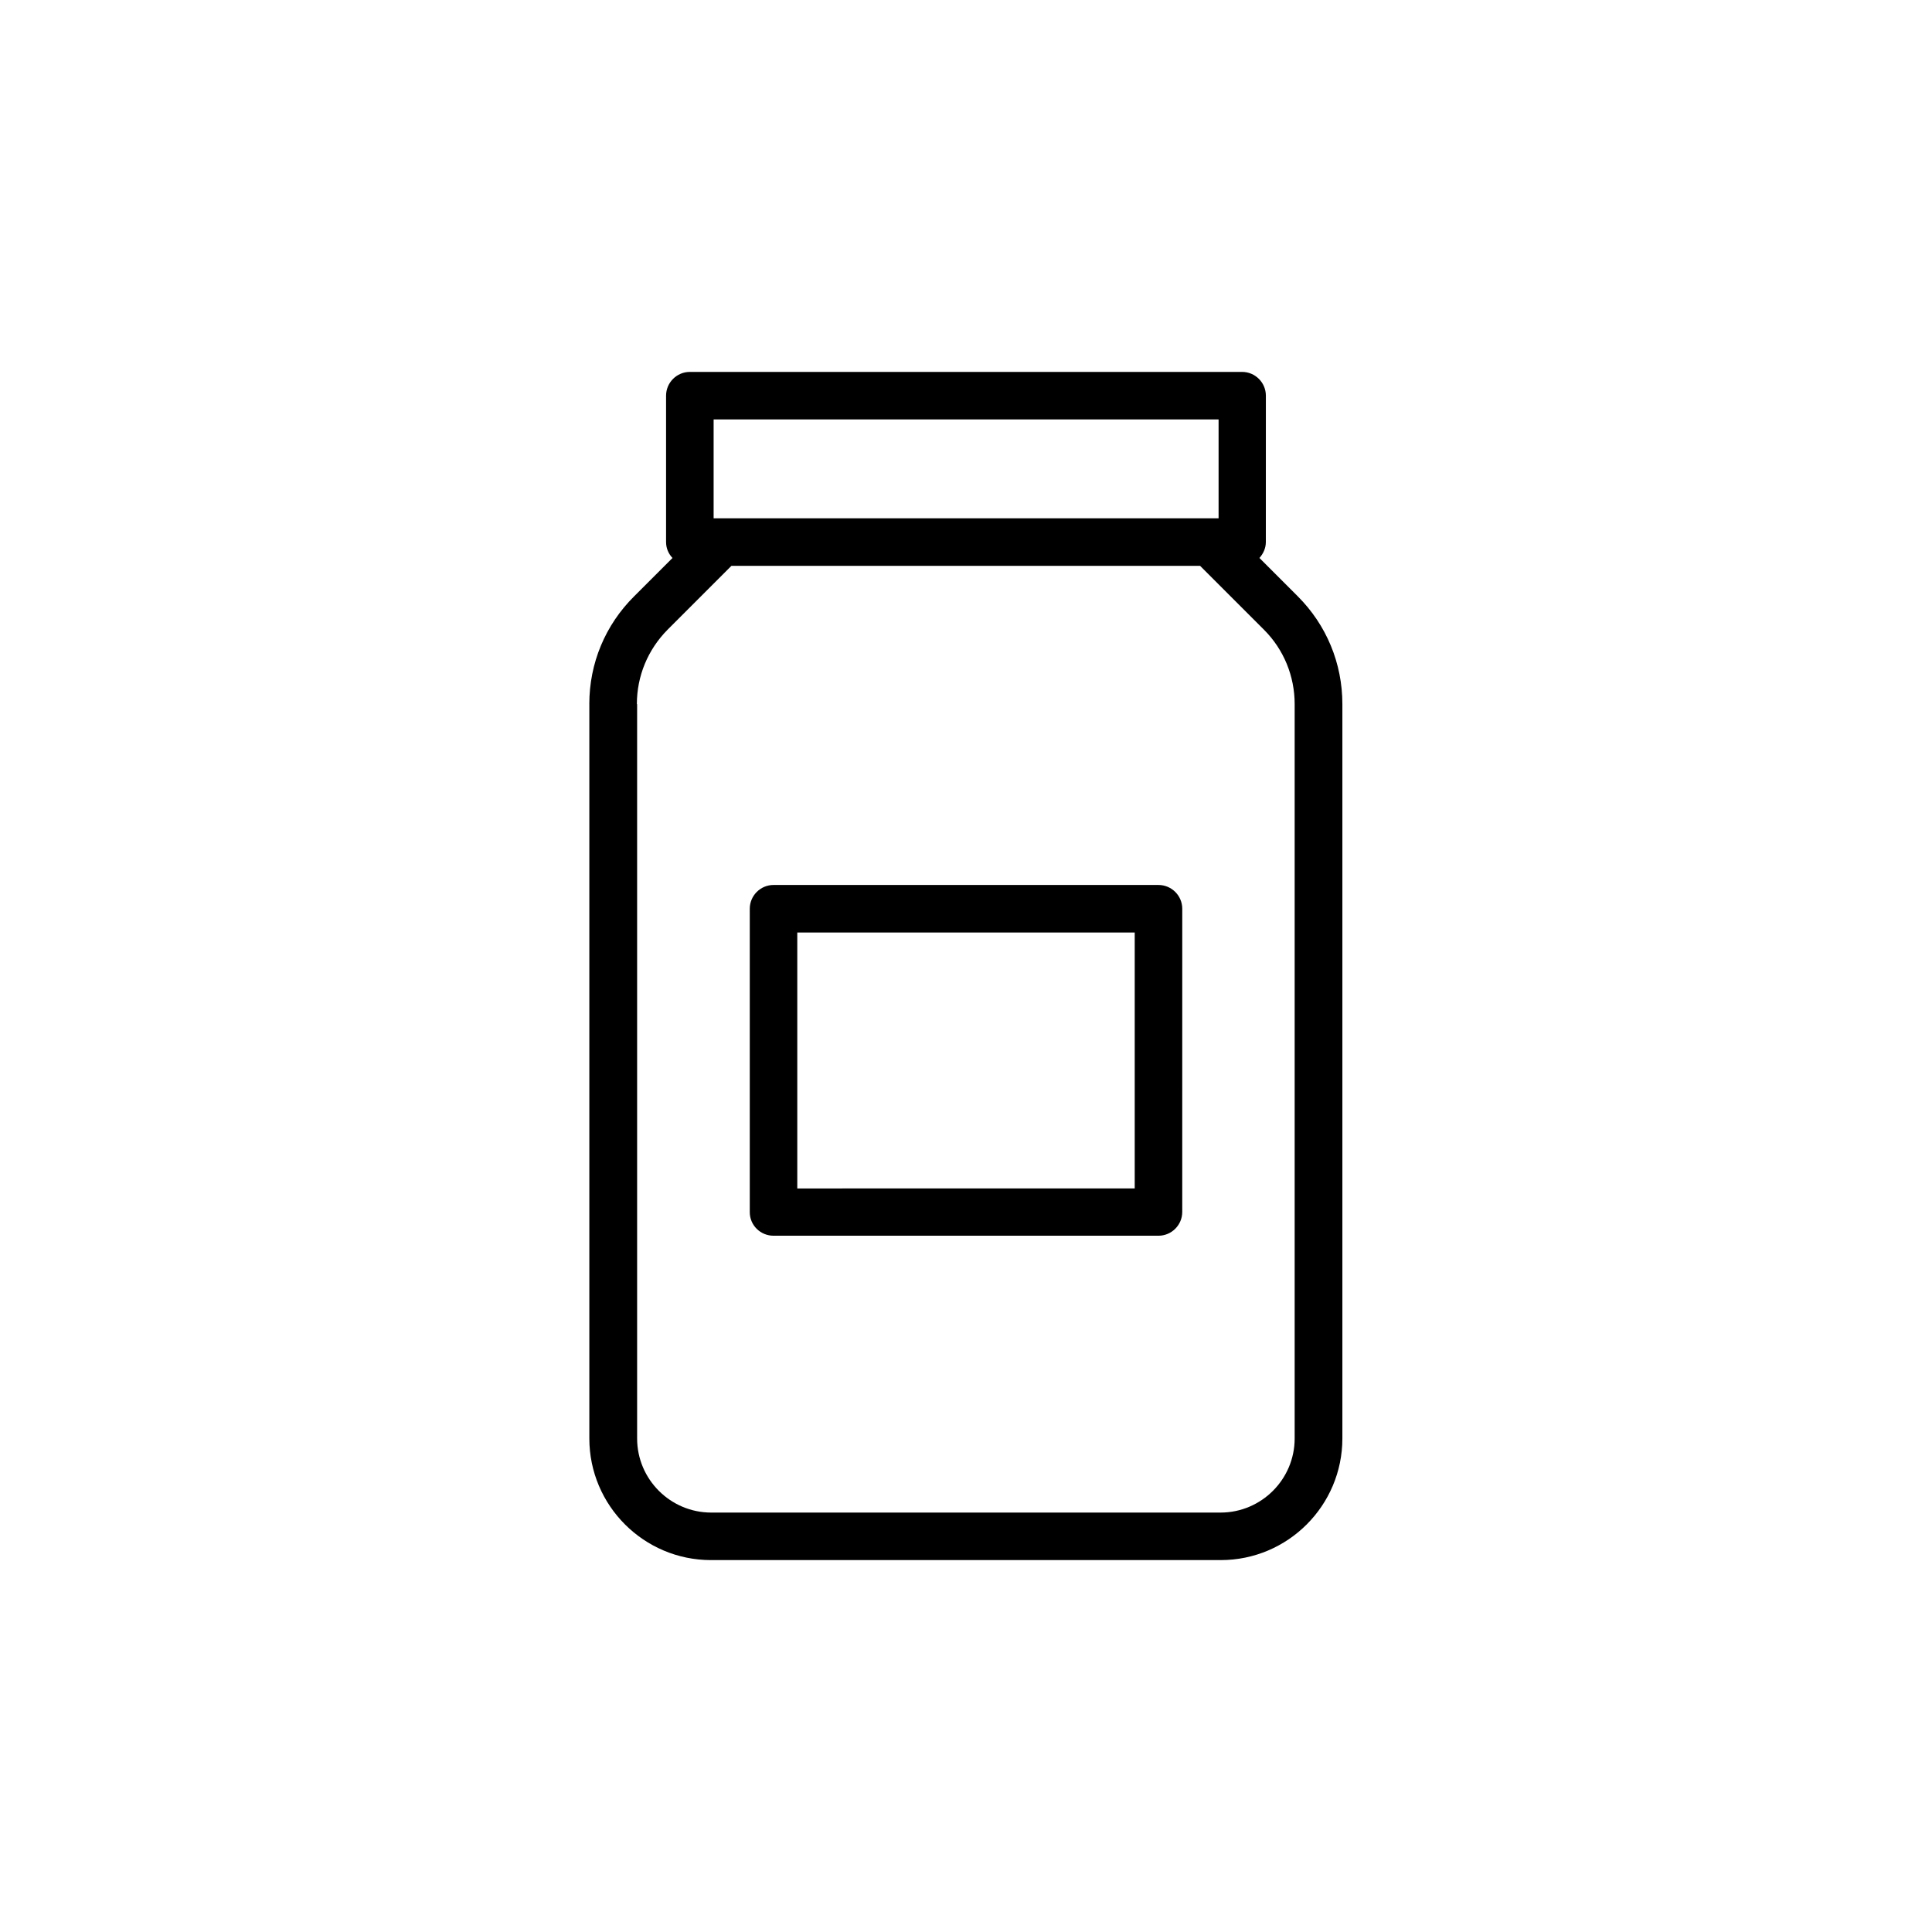 <?xml version="1.0" encoding="UTF-8"?>
<!-- Uploaded to: SVG Repo, www.svgrepo.com, Generator: SVG Repo Mixer Tools -->
<svg fill="#000000" width="800px" height="800px" version="1.1" viewBox="144 144 512 512" xmlns="http://www.w3.org/2000/svg">
 <g>
  <path d="m300.18 330.6v194.6c0 17.82 14.484 32.242 32.242 32.242h135.08c17.82 0 32.242-14.484 32.242-32.242v-194.6c0-10.832-4.219-20.973-11.84-28.59l-10.141-10.141c1.008-1.133 1.699-2.582 1.699-4.219l0.008-38.793c0-3.465-2.832-6.297-6.297-6.297h-146.36c-3.465 0-6.297 2.832-6.297 6.297v38.793c0 1.637 0.629 3.086 1.699 4.219l-10.141 10.141c-7.68 7.621-11.902 17.758-11.902 28.59zm32.938-75.445h133.82v26.199h-133.82zm-20.34 75.445c0-7.43 2.898-14.422 8.125-19.711l16.941-16.941h124.19l16.941 16.941c5.227 5.227 8.125 12.281 8.125 19.711v194.6c0 10.832-8.816 19.648-19.648 19.648h-134.96c-10.832 0-19.648-8.816-19.648-19.648v-194.6z"/>
  <path d="m348.99 471.48h102.02c3.465 0 6.297-2.832 6.297-6.297l0.004-80.359c0-3.465-2.832-6.297-6.297-6.297h-102.02c-3.465 0-6.297 2.832-6.297 6.297v80.422c0 3.465 2.832 6.234 6.297 6.234zm6.297-80.359h89.426v67.824l-89.426 0.004z"/>
 </g>
</svg>